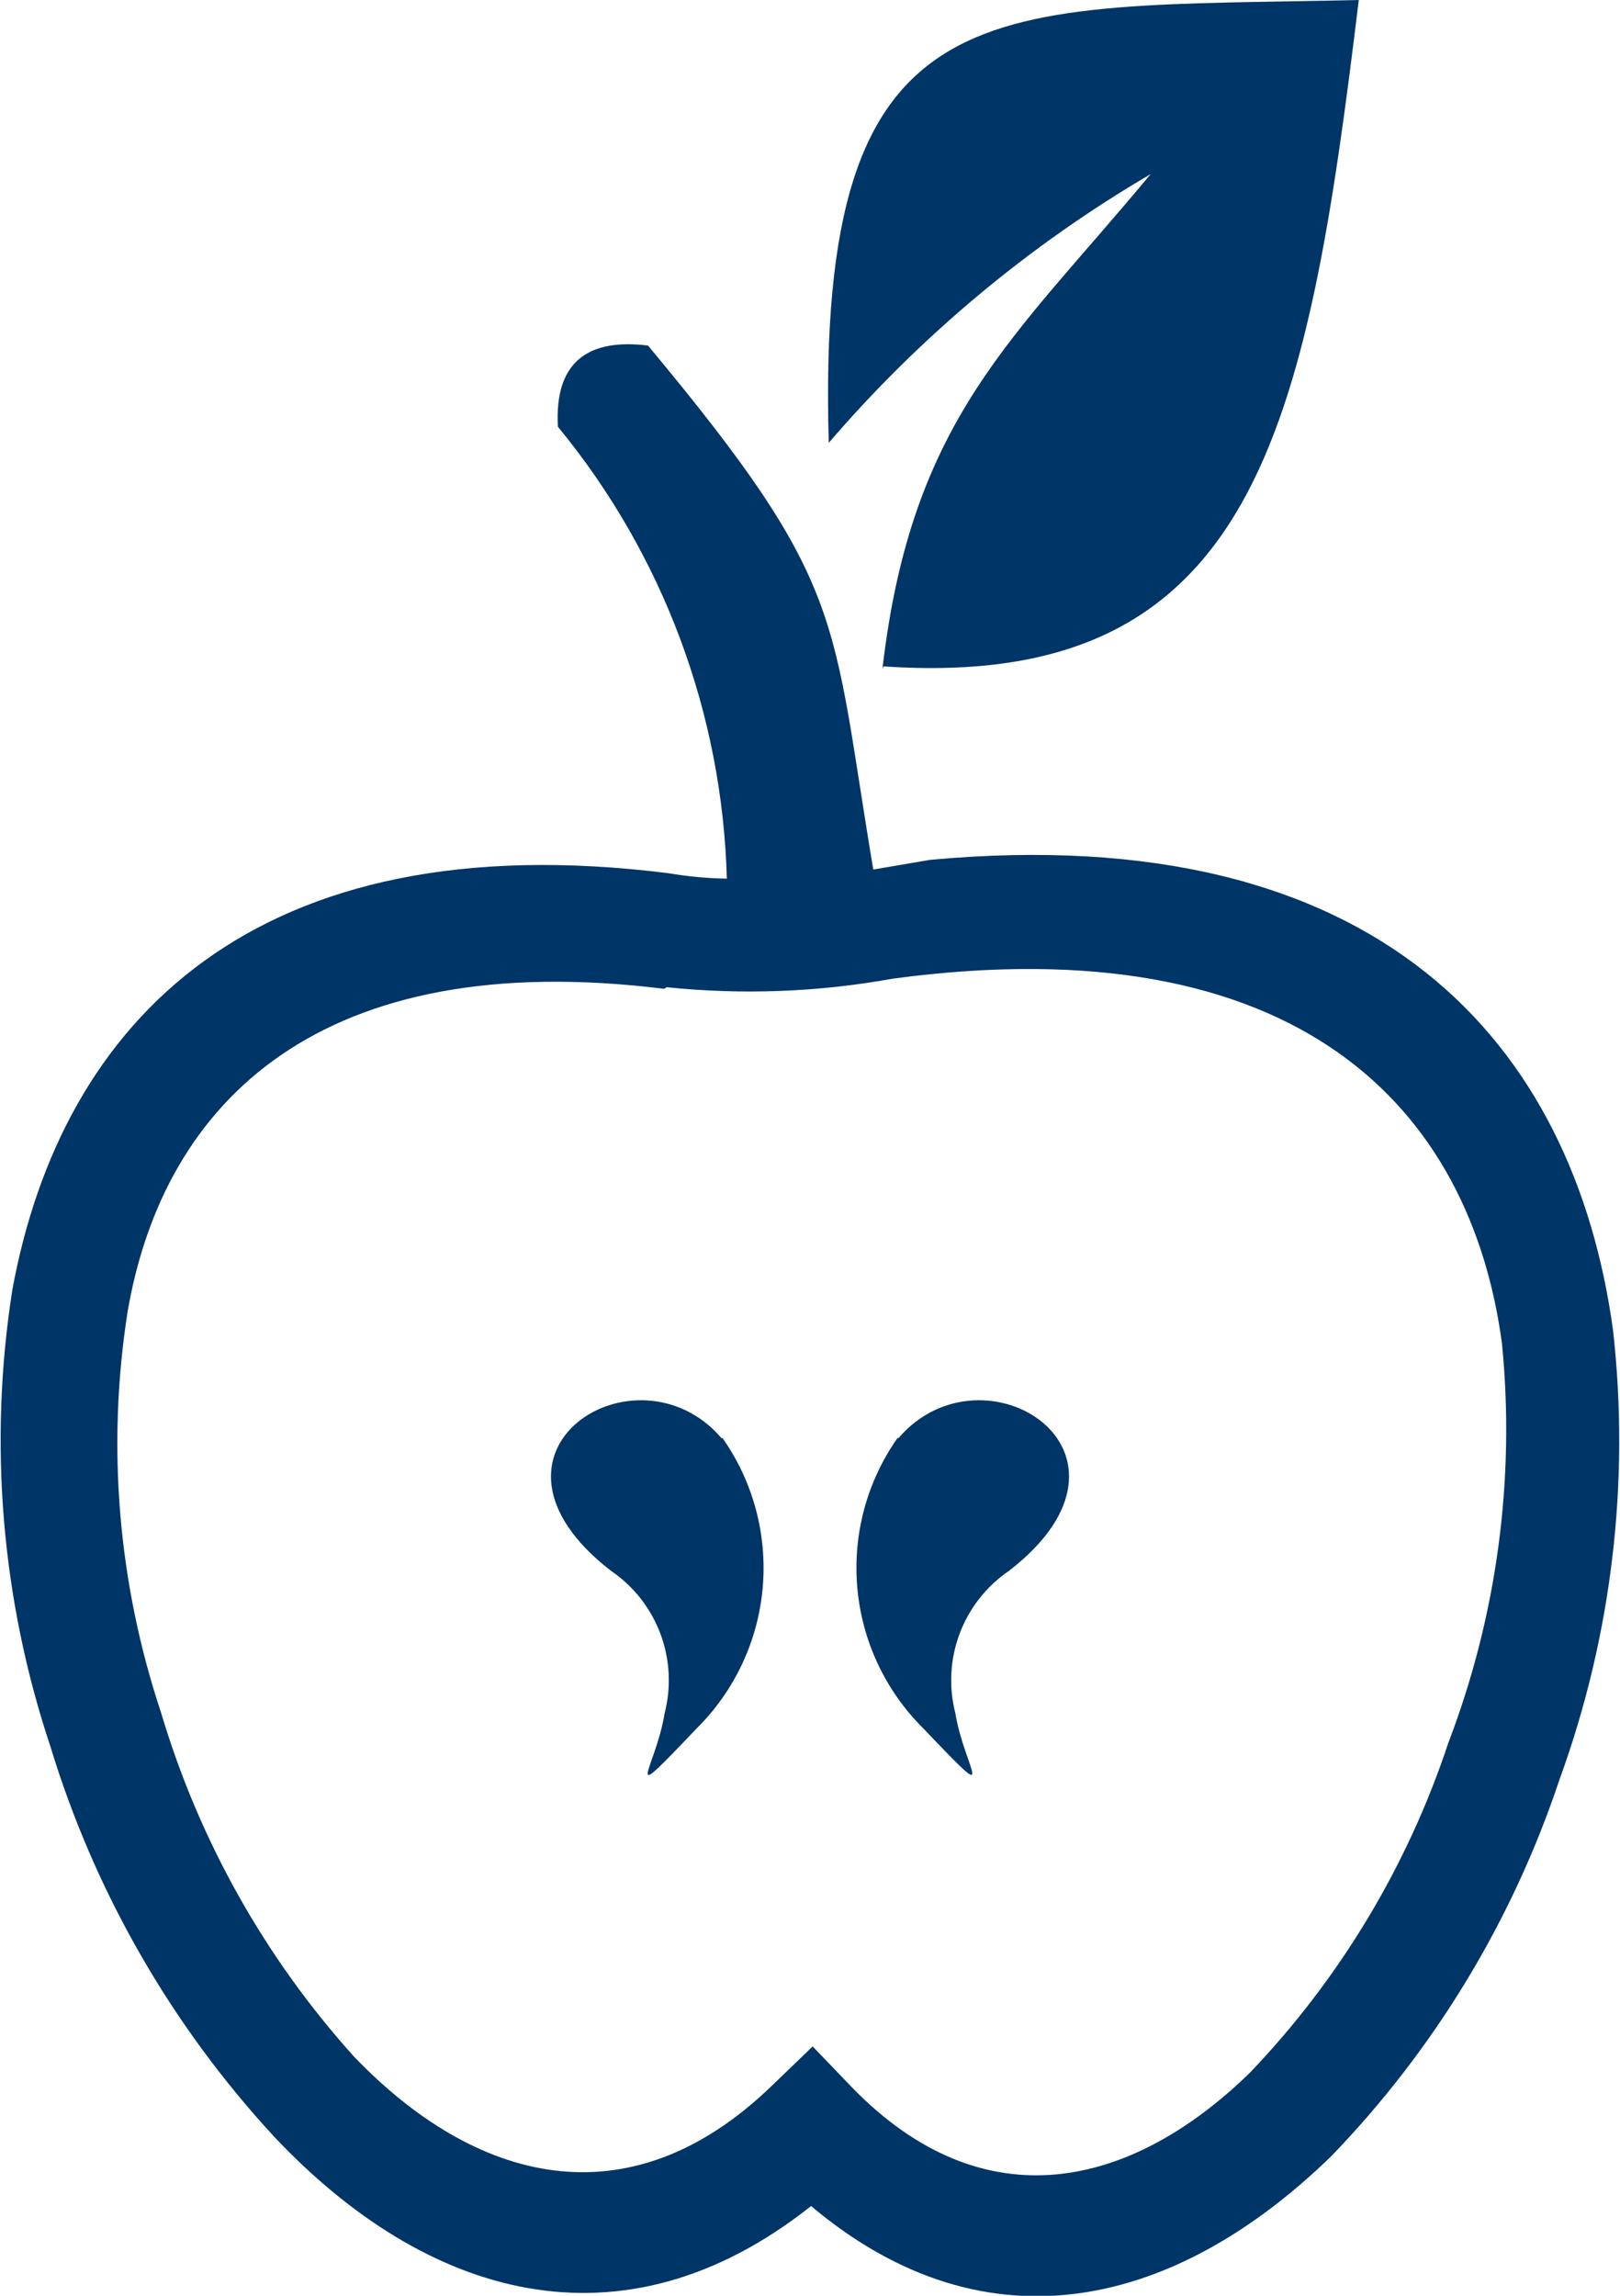 <svg width="48" height="68" viewBox="0 0 48 68" fill="none" xmlns="http://www.w3.org/2000/svg">
<g clip-path="url(#clip0_299_931)">
<path fill-rule="evenodd" clip-rule="evenodd" d="M16.53 12.639C16.419 10.633 17.515 10.028 19.2 10.235C25.128 17.35 24.604 18.194 25.875 25.755L27.56 25.468C40.879 24.242 46.633 30.928 47.793 39.396C48.3 43.9 47.756 48.461 46.204 52.719C44.811 56.892 42.503 60.699 39.449 63.861C34.903 68.287 29.293 69.767 24.032 65.342C18.405 69.799 12.62 68.048 8.138 63.304C5.079 59.999 2.808 56.042 1.494 51.732C0.041 47.378 -0.346 42.738 0.366 38.202C1.828 30.243 7.55 24.322 19.82 25.866C20.387 25.963 20.961 26.016 21.536 26.025C21.403 21.129 19.641 16.418 16.53 12.639ZM21.409 42.596C22.317 43.888 22.738 45.46 22.598 47.033C22.458 48.606 21.767 50.079 20.646 51.191C18.31 53.642 19.422 52.417 19.693 50.745C19.894 49.964 19.849 49.139 19.565 48.384C19.28 47.629 18.77 46.98 18.103 46.527C13.558 43.009 18.866 39.667 21.377 42.596H21.409ZM26.591 42.596C25.683 43.888 25.262 45.46 25.402 47.033C25.542 48.606 26.233 50.079 27.354 51.191C29.69 53.642 28.577 52.401 28.307 50.745C28.106 49.964 28.15 49.139 28.435 48.384C28.72 47.629 29.23 46.98 29.897 46.527C34.442 43.009 29.134 39.667 26.622 42.596H26.591ZM19.677 29.288C9.536 28.031 4.864 32.583 3.783 38.839C3.157 42.819 3.495 46.892 4.768 50.714C5.893 54.499 7.847 57.985 10.49 60.917C14.05 64.626 18.596 65.899 22.856 61.792L24.079 60.614L25.256 61.84C29.166 65.851 33.52 64.817 37.033 61.394C39.694 58.614 41.703 55.276 42.914 51.621C44.355 47.856 44.899 43.806 44.503 39.794C43.566 32.806 38.464 27.378 26.463 28.986C24.251 29.387 21.993 29.473 19.756 29.241L19.677 29.288ZM26.177 19.738C37.208 20.486 38.718 12.734 40.26 0C29.245 0.255 24.159 -0.621 24.556 13.116C27.273 9.953 30.496 7.263 34.093 5.157C30.056 10.028 27.004 12.368 26.146 19.817L26.177 19.738Z" fill="#003567"/>
</g>
<defs>
<clipPath id="clip0_299_931">
<rect width="48" height="68" fill="white"/>
</clipPath>
</defs>
</svg>
